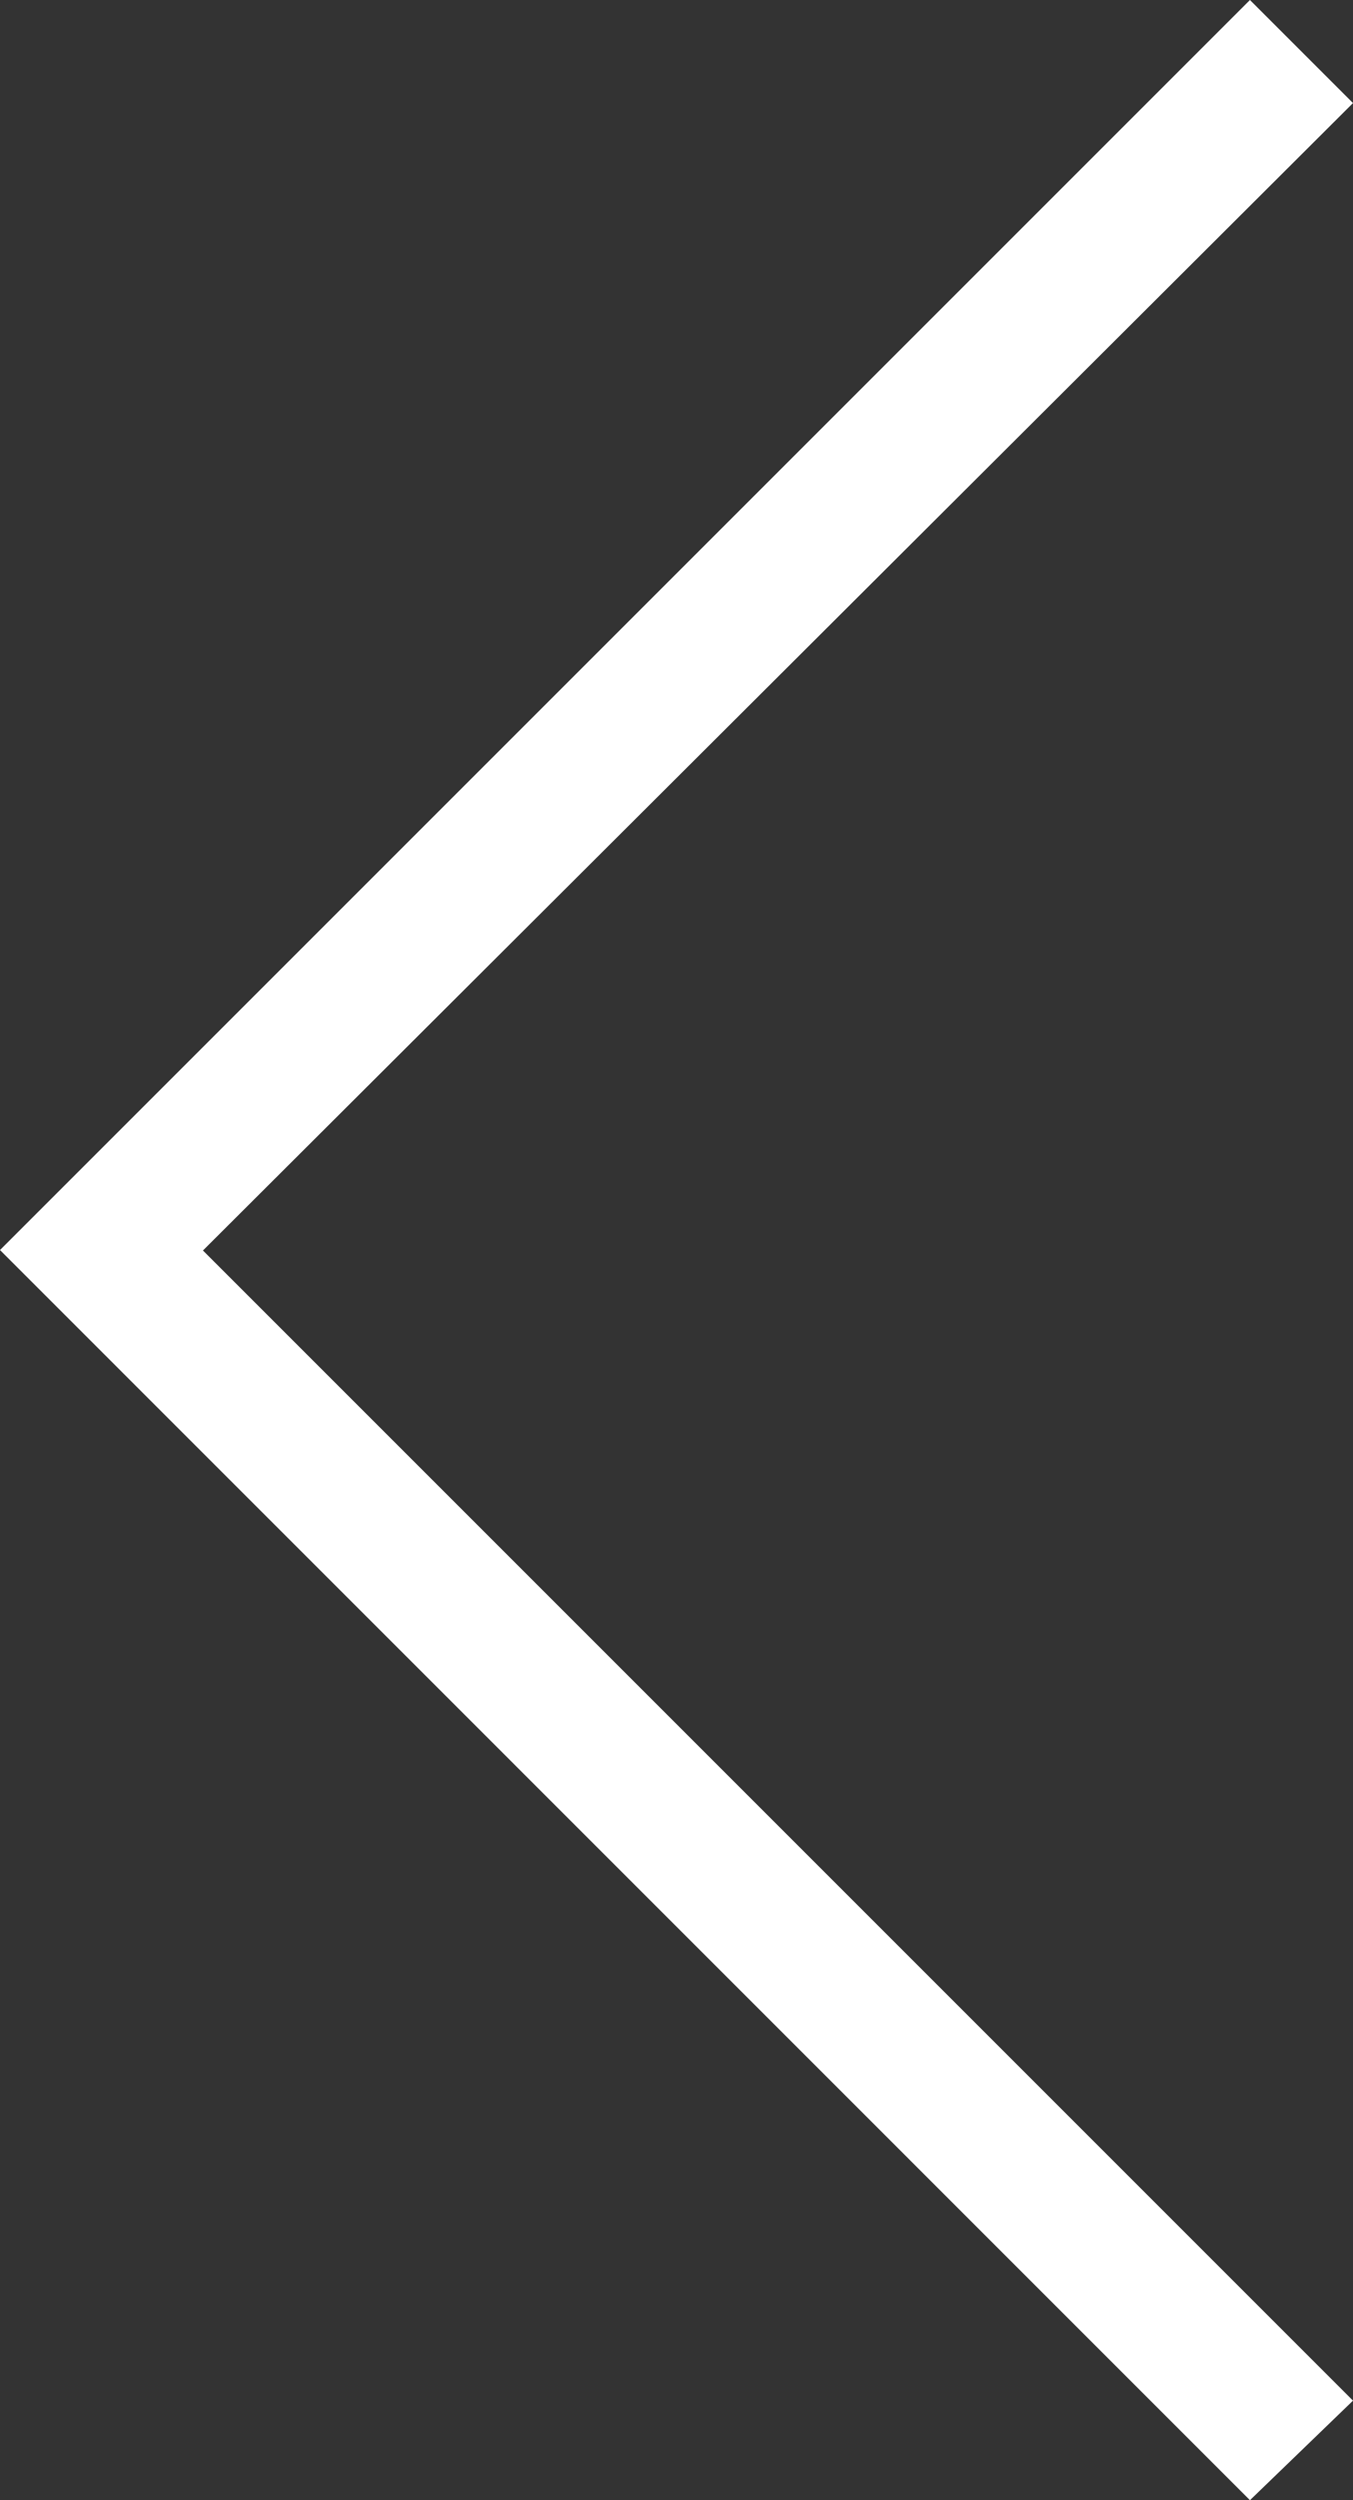 <svg id="arrow_forward_ios_FILL0_wght100_GRAD0_opsz48" xmlns="http://www.w3.org/2000/svg" width="12" height="22.173" viewBox="0 0 12 22.173">
  <rect x="0" y="0" width="12" height="22.173" fill="#333333" stroke="none"/>
  <path id="arrow_forward_ios_FILL0_wght100_GRAD0_opsz48-2" data-name="arrow_forward_ios_FILL0_wght100_GRAD0_opsz48" d="M25.336,27.923l.914-.883-10.2-10.2L26.25,6.664l-.914-.914L14.25,16.836Z" transform="translate(-14.25 -5.75)" fill="#fff"/>
</svg>
